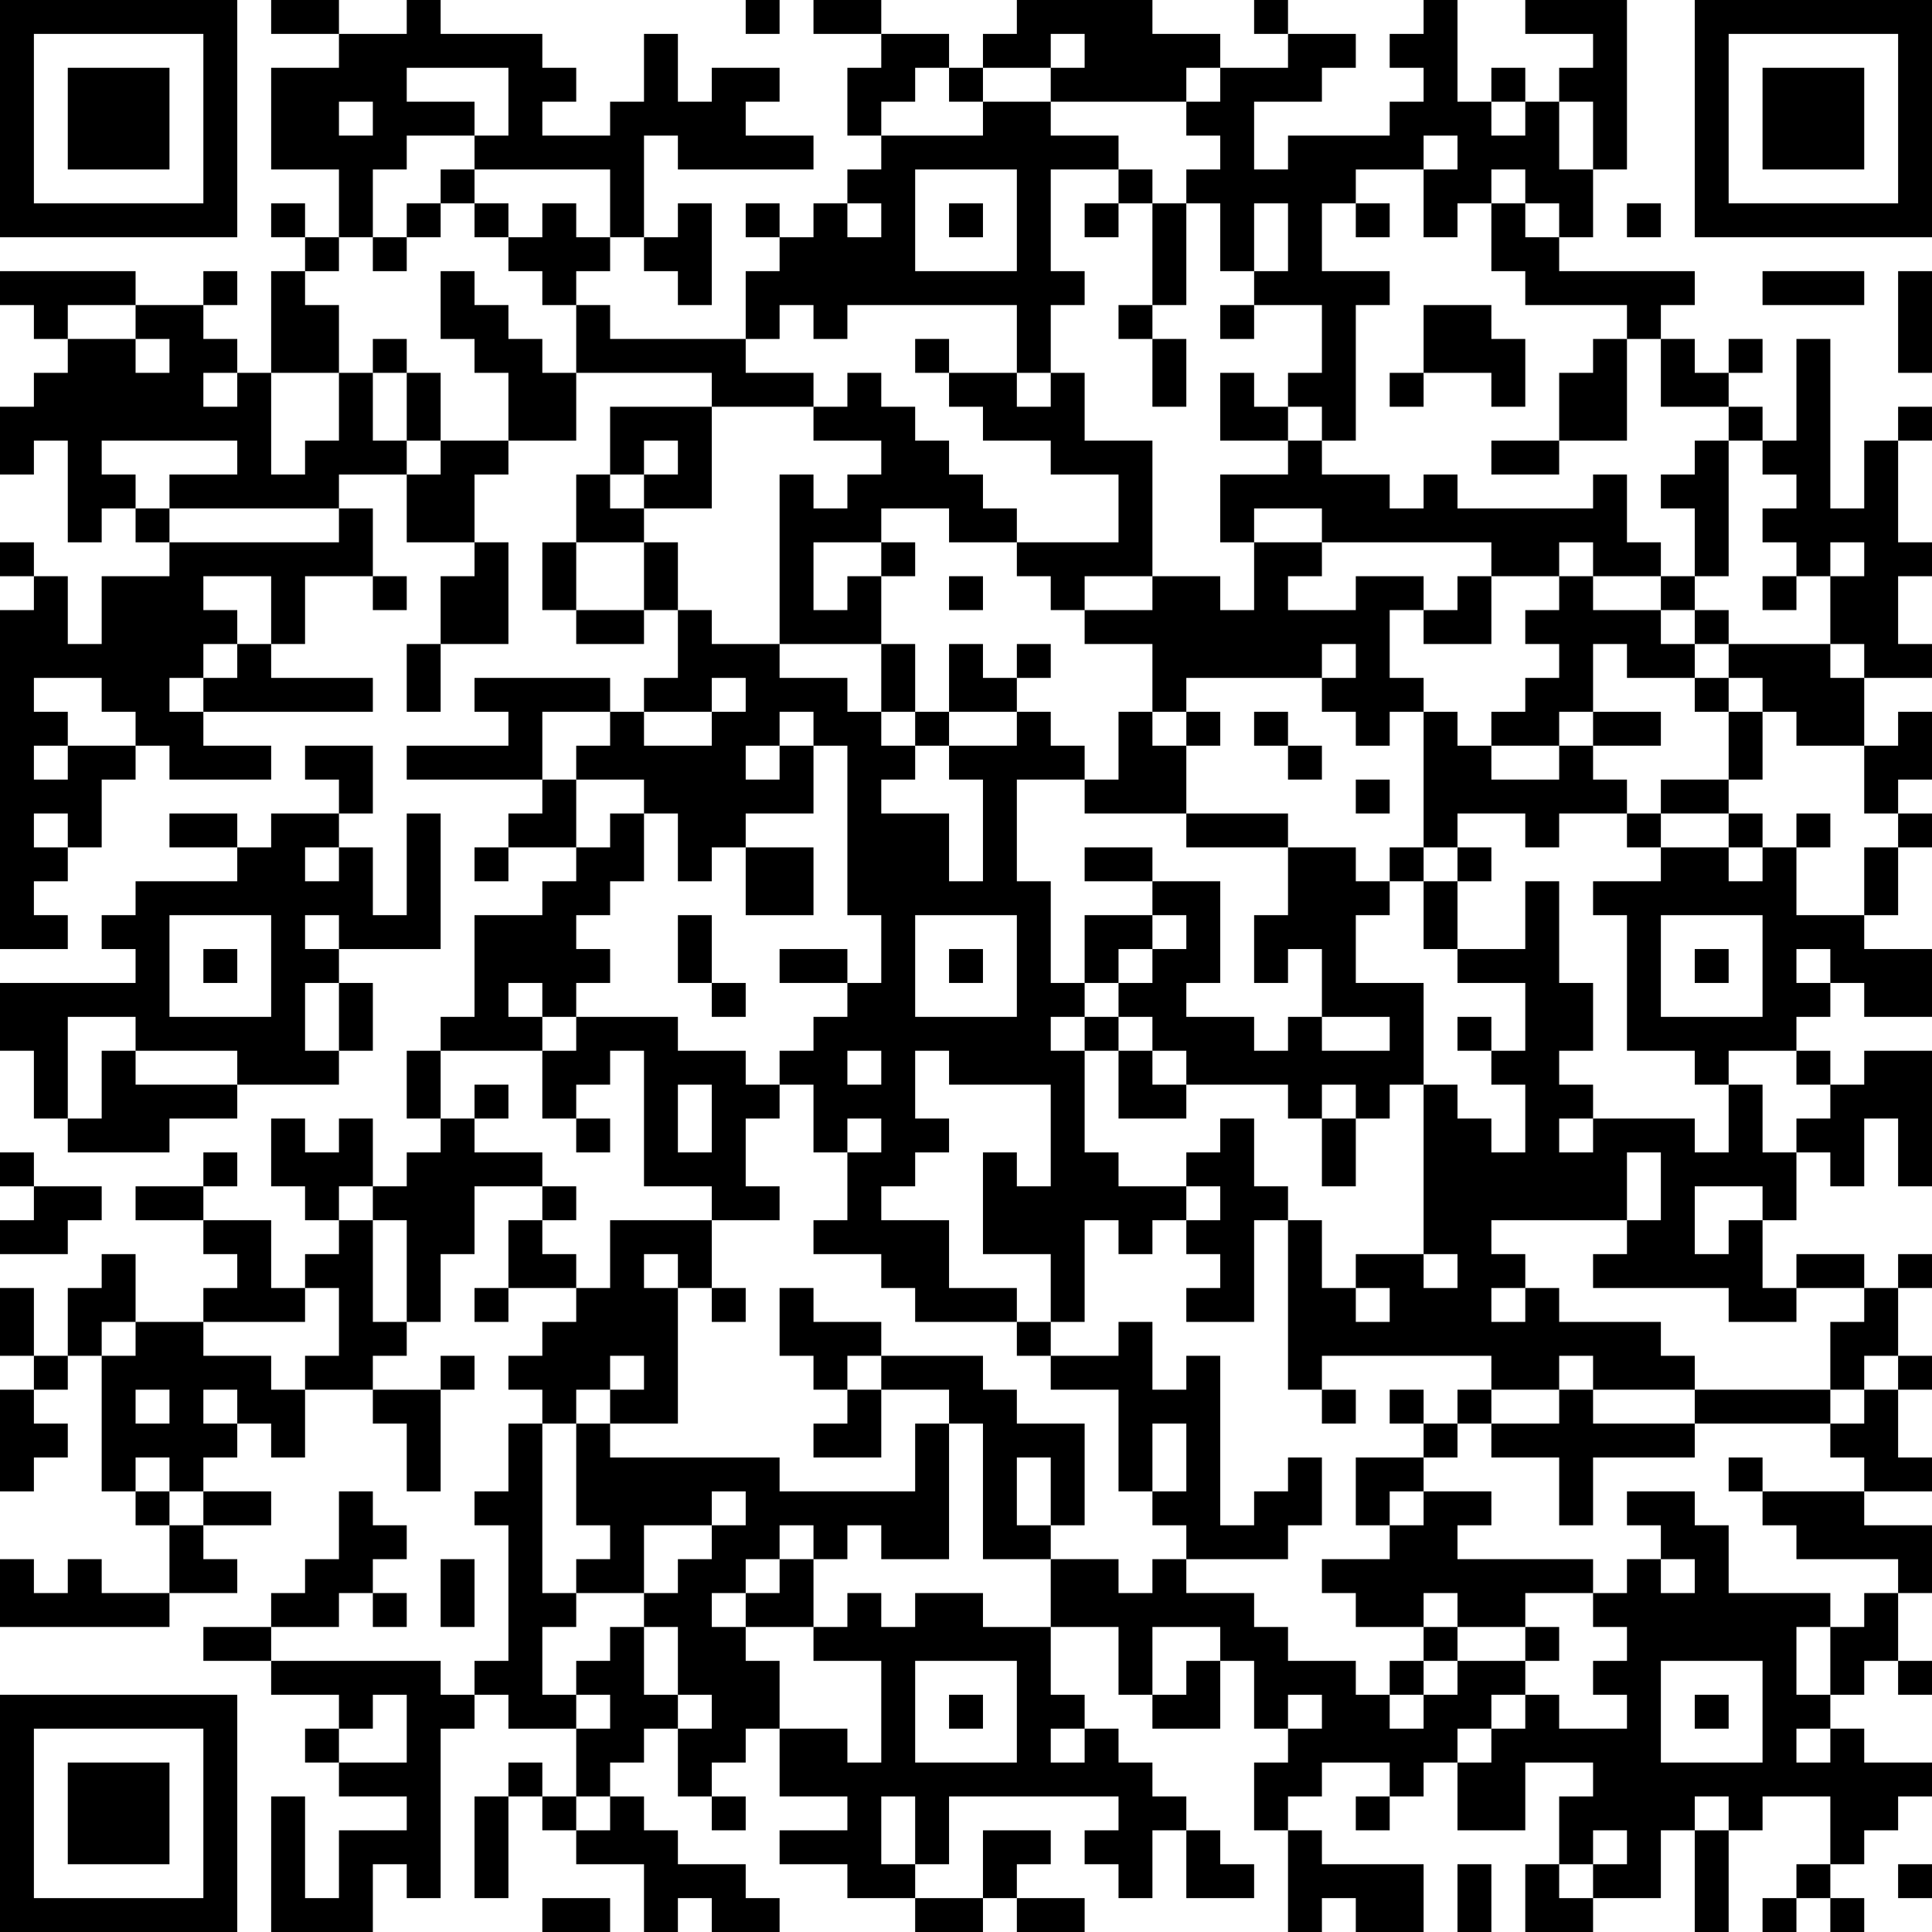 <?xml version="1.0" encoding="UTF-8"?>
<svg xmlns="http://www.w3.org/2000/svg" version="1.1" width="250" height="250" viewBox="0 0 250 250"><rect x="0" y="0" width="250" height="250" fill="#ffffff"/><g transform="scale(4.386)"><g transform="translate(0,0)"><path fill-rule="evenodd" d="M8 0L8 1L10 1L10 2L8 2L8 5L10 5L10 7L9 7L9 6L8 6L8 7L9 7L9 8L8 8L8 11L7 11L7 10L6 10L6 9L7 9L7 8L6 8L6 9L4 9L4 8L0 8L0 9L1 9L1 10L2 10L2 11L1 11L1 12L0 12L0 14L1 14L1 13L2 13L2 16L3 16L3 15L4 15L4 16L5 16L5 17L3 17L3 19L2 19L2 17L1 17L1 16L0 16L0 17L1 17L1 18L0 18L0 28L2 28L2 27L1 27L1 26L2 26L2 25L3 25L3 23L4 23L4 22L5 22L5 23L8 23L8 22L6 22L6 21L11 21L11 20L8 20L8 19L9 19L9 17L11 17L11 18L12 18L12 17L11 17L11 15L10 15L10 14L12 14L12 16L14 16L14 17L13 17L13 19L12 19L12 21L13 21L13 19L15 19L15 16L14 16L14 14L15 14L15 13L17 13L17 11L21 11L21 12L18 12L18 14L17 14L17 16L16 16L16 18L17 18L17 19L19 19L19 18L20 18L20 20L19 20L19 21L18 21L18 20L14 20L14 21L15 21L15 22L12 22L12 23L16 23L16 24L15 24L15 25L14 25L14 26L15 26L15 25L17 25L17 26L16 26L16 27L14 27L14 30L13 30L13 31L12 31L12 33L13 33L13 34L12 34L12 35L11 35L11 33L10 33L10 34L9 34L9 33L8 33L8 35L9 35L9 36L10 36L10 37L9 37L9 38L8 38L8 36L6 36L6 35L7 35L7 34L6 34L6 35L4 35L4 36L6 36L6 37L7 37L7 38L6 38L6 39L4 39L4 37L3 37L3 38L2 38L2 40L1 40L1 38L0 38L0 40L1 40L1 41L0 41L0 44L1 44L1 43L2 43L2 42L1 42L1 41L2 41L2 40L3 40L3 44L4 44L4 45L5 45L5 47L3 47L3 46L2 46L2 47L1 47L1 46L0 46L0 48L5 48L5 47L7 47L7 46L6 46L6 45L8 45L8 44L6 44L6 43L7 43L7 42L8 42L8 43L9 43L9 41L11 41L11 42L12 42L12 44L13 44L13 41L14 41L14 40L13 40L13 41L11 41L11 40L12 40L12 39L13 39L13 37L14 37L14 35L16 35L16 36L15 36L15 38L14 38L14 39L15 39L15 38L17 38L17 39L16 39L16 40L15 40L15 41L16 41L16 42L15 42L15 44L14 44L14 45L15 45L15 49L14 49L14 50L13 50L13 49L8 49L8 48L10 48L10 47L11 47L11 48L12 48L12 47L11 47L11 46L12 46L12 45L11 45L11 44L10 44L10 46L9 46L9 47L8 47L8 48L6 48L6 49L8 49L8 50L10 50L10 51L9 51L9 52L10 52L10 53L12 53L12 54L10 54L10 56L9 56L9 53L8 53L8 57L11 57L11 55L12 55L12 56L13 56L13 51L14 51L14 50L15 50L15 51L17 51L17 53L16 53L16 52L15 52L15 53L14 53L14 56L15 56L15 53L16 53L16 54L17 54L17 55L19 55L19 57L20 57L20 56L21 56L21 57L23 57L23 56L22 56L22 55L20 55L20 54L19 54L19 53L18 53L18 52L19 52L19 51L20 51L20 53L21 53L21 54L22 54L22 53L21 53L21 52L22 52L22 51L23 51L23 53L25 53L25 54L23 54L23 55L25 55L25 56L27 56L27 57L29 57L29 56L30 56L30 57L32 57L32 56L30 56L30 55L31 55L31 54L29 54L29 56L27 56L27 55L28 55L28 53L33 53L33 54L32 54L32 55L33 55L33 56L34 56L34 54L35 54L35 56L37 56L37 55L36 55L36 54L35 54L35 53L34 53L34 52L33 52L33 51L32 51L32 50L31 50L31 48L33 48L33 50L34 50L34 51L36 51L36 49L37 49L37 51L38 51L38 52L37 52L37 54L38 54L38 57L39 57L39 56L40 56L40 57L42 57L42 55L39 55L39 54L38 54L38 53L39 53L39 52L41 52L41 53L40 53L40 54L41 54L41 53L42 53L42 52L43 52L43 54L45 54L45 52L47 52L47 53L46 53L46 55L45 55L45 57L47 57L47 56L49 56L49 54L50 54L50 57L51 57L51 54L52 54L52 53L54 53L54 55L53 55L53 56L52 56L52 57L53 57L53 56L54 56L54 57L55 57L55 56L54 56L54 55L55 55L55 54L56 54L56 53L57 53L57 52L55 52L55 51L54 51L54 50L55 50L55 49L56 49L56 50L57 50L57 49L56 49L56 47L57 47L57 45L55 45L55 44L57 44L57 43L56 43L56 41L57 41L57 40L56 40L56 38L57 38L57 37L56 37L56 38L55 38L55 37L53 37L53 38L52 38L52 36L53 36L53 34L54 34L54 35L55 35L55 33L56 33L56 35L57 35L57 31L55 31L55 32L54 32L54 31L53 31L53 30L54 30L54 29L55 29L55 30L57 30L57 28L55 28L55 27L56 27L56 25L57 25L57 24L56 24L56 23L57 23L57 21L56 21L56 22L55 22L55 20L57 20L57 19L56 19L56 17L57 17L57 16L56 16L56 13L57 13L57 12L56 12L56 13L55 13L55 15L54 15L54 10L53 10L53 13L52 13L52 12L51 12L51 11L52 11L52 10L51 10L51 11L50 11L50 10L49 10L49 9L50 9L50 8L46 8L46 7L47 7L47 5L48 5L48 0L45 0L45 1L47 1L47 2L46 2L46 3L45 3L45 2L44 2L44 3L43 3L43 0L42 0L42 1L41 1L41 2L42 2L42 3L41 3L41 4L38 4L38 5L37 5L37 3L39 3L39 2L40 2L40 1L38 1L38 0L37 0L37 1L38 1L38 2L36 2L36 1L34 1L34 0L30 0L30 1L29 1L29 2L28 2L28 1L26 1L26 0L24 0L24 1L26 1L26 2L25 2L25 4L26 4L26 5L25 5L25 6L24 6L24 7L23 7L23 6L22 6L22 7L23 7L23 8L22 8L22 10L18 10L18 9L17 9L17 8L18 8L18 7L19 7L19 8L20 8L20 9L21 9L21 6L20 6L20 7L19 7L19 4L20 4L20 5L24 5L24 4L22 4L22 3L23 3L23 2L21 2L21 3L20 3L20 1L19 1L19 3L18 3L18 4L16 4L16 3L17 3L17 2L16 2L16 1L13 1L13 0L12 0L12 1L10 1L10 0ZM22 0L22 1L23 1L23 0ZM31 1L31 2L29 2L29 3L28 3L28 2L27 2L27 3L26 3L26 4L29 4L29 3L31 3L31 4L33 4L33 5L31 5L31 8L32 8L32 9L31 9L31 11L30 11L30 9L25 9L25 10L24 10L24 9L23 9L23 10L22 10L22 11L24 11L24 12L21 12L21 15L19 15L19 14L20 14L20 13L19 13L19 14L18 14L18 15L19 15L19 16L17 16L17 18L19 18L19 16L20 16L20 18L21 18L21 19L23 19L23 20L25 20L25 21L26 21L26 22L27 22L27 23L26 23L26 24L28 24L28 26L29 26L29 23L28 23L28 22L30 22L30 21L31 21L31 22L32 22L32 23L30 23L30 26L31 26L31 29L32 29L32 30L31 30L31 31L32 31L32 34L33 34L33 35L35 35L35 36L34 36L34 37L33 37L33 36L32 36L32 39L31 39L31 37L29 37L29 34L30 34L30 35L31 35L31 32L28 32L28 31L27 31L27 33L28 33L28 34L27 34L27 35L26 35L26 36L28 36L28 38L30 38L30 39L27 39L27 38L26 38L26 37L24 37L24 36L25 36L25 34L26 34L26 33L25 33L25 34L24 34L24 32L23 32L23 31L24 31L24 30L25 30L25 29L26 29L26 27L25 27L25 22L24 22L24 21L23 21L23 22L22 22L22 23L23 23L23 22L24 22L24 24L22 24L22 25L21 25L21 26L20 26L20 24L19 24L19 23L17 23L17 22L18 22L18 21L16 21L16 23L17 23L17 25L18 25L18 24L19 24L19 26L18 26L18 27L17 27L17 28L18 28L18 29L17 29L17 30L16 30L16 29L15 29L15 30L16 30L16 31L13 31L13 33L14 33L14 34L16 34L16 35L17 35L17 36L16 36L16 37L17 37L17 38L18 38L18 36L21 36L21 38L20 38L20 37L19 37L19 38L20 38L20 42L18 42L18 41L19 41L19 40L18 40L18 41L17 41L17 42L16 42L16 47L17 47L17 48L16 48L16 50L17 50L17 51L18 51L18 50L17 50L17 49L18 49L18 48L19 48L19 50L20 50L20 51L21 51L21 50L20 50L20 48L19 48L19 47L20 47L20 46L21 46L21 45L22 45L22 44L21 44L21 45L19 45L19 47L17 47L17 46L18 46L18 45L17 45L17 42L18 42L18 43L23 43L23 44L27 44L27 42L28 42L28 46L26 46L26 45L25 45L25 46L24 46L24 45L23 45L23 46L22 46L22 47L21 47L21 48L22 48L22 49L23 49L23 51L25 51L25 52L26 52L26 49L24 49L24 48L25 48L25 47L26 47L26 48L27 48L27 47L29 47L29 48L31 48L31 46L33 46L33 47L34 47L34 46L35 46L35 47L37 47L37 48L38 48L38 49L40 49L40 50L41 50L41 51L42 51L42 50L43 50L43 49L45 49L45 50L44 50L44 51L43 51L43 52L44 52L44 51L45 51L45 50L46 50L46 51L48 51L48 50L47 50L47 49L48 49L48 48L47 48L47 47L48 47L48 46L49 46L49 47L50 47L50 46L49 46L49 45L48 45L48 44L50 44L50 45L51 45L51 47L54 47L54 48L53 48L53 50L54 50L54 48L55 48L55 47L56 47L56 46L53 46L53 45L52 45L52 44L55 44L55 43L54 43L54 42L55 42L55 41L56 41L56 40L55 40L55 41L54 41L54 39L55 39L55 38L53 38L53 39L51 39L51 38L47 38L47 37L48 37L48 36L49 36L49 34L48 34L48 36L44 36L44 37L45 37L45 38L44 38L44 39L45 39L45 38L46 38L46 39L49 39L49 40L50 40L50 41L47 41L47 40L46 40L46 41L44 41L44 40L39 40L39 41L38 41L38 36L39 36L39 38L40 38L40 39L41 39L41 38L40 38L40 37L42 37L42 38L43 38L43 37L42 37L42 32L43 32L43 33L44 33L44 34L45 34L45 32L44 32L44 31L45 31L45 29L43 29L43 28L45 28L45 26L46 26L46 29L47 29L47 31L46 31L46 32L47 32L47 33L46 33L46 34L47 34L47 33L50 33L50 34L51 34L51 32L52 32L52 34L53 34L53 33L54 33L54 32L53 32L53 31L51 31L51 32L50 32L50 31L48 31L48 27L47 27L47 26L49 26L49 25L51 25L51 26L52 26L52 25L53 25L53 27L55 27L55 25L56 25L56 24L55 24L55 22L53 22L53 21L52 21L52 20L51 20L51 19L54 19L54 20L55 20L55 19L54 19L54 17L55 17L55 16L54 16L54 17L53 17L53 16L52 16L52 15L53 15L53 14L52 14L52 13L51 13L51 12L49 12L49 10L48 10L48 9L45 9L45 8L44 8L44 6L45 6L45 7L46 7L46 6L45 6L45 5L44 5L44 6L43 6L43 7L42 7L42 5L43 5L43 4L42 4L42 5L40 5L40 6L39 6L39 8L41 8L41 9L40 9L40 13L39 13L39 12L38 12L38 11L39 11L39 9L37 9L37 8L38 8L38 6L37 6L37 8L36 8L36 6L35 6L35 5L36 5L36 4L35 4L35 3L36 3L36 2L35 2L35 3L31 3L31 2L32 2L32 1ZM12 2L12 3L14 3L14 4L12 4L12 5L11 5L11 7L10 7L10 8L9 8L9 9L10 9L10 11L8 11L8 14L9 14L9 13L10 13L10 11L11 11L11 13L12 13L12 14L13 14L13 13L15 13L15 11L14 11L14 10L13 10L13 8L14 8L14 9L15 9L15 10L16 10L16 11L17 11L17 9L16 9L16 8L15 8L15 7L16 7L16 6L17 6L17 7L18 7L18 5L14 5L14 4L15 4L15 2ZM10 3L10 4L11 4L11 3ZM44 3L44 4L45 4L45 3ZM46 3L46 5L47 5L47 3ZM13 5L13 6L12 6L12 7L11 7L11 8L12 8L12 7L13 7L13 6L14 6L14 7L15 7L15 6L14 6L14 5ZM27 5L27 8L30 8L30 5ZM33 5L33 6L32 6L32 7L33 7L33 6L34 6L34 9L33 9L33 10L34 10L34 12L35 12L35 10L34 10L34 9L35 9L35 6L34 6L34 5ZM25 6L25 7L26 7L26 6ZM28 6L28 7L29 7L29 6ZM40 6L40 7L41 7L41 6ZM48 6L48 7L49 7L49 6ZM52 8L52 9L55 9L55 8ZM56 8L56 11L57 11L57 8ZM2 9L2 10L4 10L4 11L5 11L5 10L4 10L4 9ZM36 9L36 10L37 10L37 9ZM42 9L42 11L41 11L41 12L42 12L42 11L44 11L44 12L45 12L45 10L44 10L44 9ZM11 10L11 11L12 11L12 13L13 13L13 11L12 11L12 10ZM27 10L27 11L28 11L28 12L29 12L29 13L31 13L31 14L33 14L33 16L30 16L30 15L29 15L29 14L28 14L28 13L27 13L27 12L26 12L26 11L25 11L25 12L24 12L24 13L26 13L26 14L25 14L25 15L24 15L24 14L23 14L23 19L26 19L26 21L27 21L27 22L28 22L28 21L30 21L30 20L31 20L31 19L30 19L30 20L29 20L29 19L28 19L28 21L27 21L27 19L26 19L26 17L27 17L27 16L26 16L26 15L28 15L28 16L30 16L30 17L31 17L31 18L32 18L32 19L34 19L34 21L33 21L33 23L32 23L32 24L35 24L35 25L38 25L38 27L37 27L37 29L38 29L38 28L39 28L39 30L38 30L38 31L37 31L37 30L35 30L35 29L36 29L36 26L34 26L34 25L32 25L32 26L34 26L34 27L32 27L32 29L33 29L33 30L32 30L32 31L33 31L33 33L35 33L35 32L38 32L38 33L39 33L39 35L40 35L40 33L41 33L41 32L42 32L42 29L40 29L40 27L41 27L41 26L42 26L42 28L43 28L43 26L44 26L44 25L43 25L43 24L45 24L45 25L46 25L46 24L48 24L48 25L49 25L49 24L51 24L51 25L52 25L52 24L51 24L51 23L52 23L52 21L51 21L51 20L50 20L50 19L51 19L51 18L50 18L50 17L51 17L51 13L50 13L50 14L49 14L49 15L50 15L50 17L49 17L49 16L48 16L48 14L47 14L47 15L43 15L43 14L42 14L42 15L41 15L41 14L39 14L39 13L38 13L38 12L37 12L37 11L36 11L36 13L38 13L38 14L36 14L36 16L37 16L37 18L36 18L36 17L34 17L34 13L32 13L32 11L31 11L31 12L30 12L30 11L28 11L28 10ZM47 10L47 11L46 11L46 13L44 13L44 14L46 14L46 13L48 13L48 10ZM6 11L6 12L7 12L7 11ZM3 13L3 14L4 14L4 15L5 15L5 16L10 16L10 15L5 15L5 14L7 14L7 13ZM37 15L37 16L39 16L39 17L38 17L38 18L40 18L40 17L42 17L42 18L41 18L41 20L42 20L42 21L41 21L41 22L40 22L40 21L39 21L39 20L40 20L40 19L39 19L39 20L35 20L35 21L34 21L34 22L35 22L35 24L38 24L38 25L40 25L40 26L41 26L41 25L42 25L42 26L43 26L43 25L42 25L42 21L43 21L43 22L44 22L44 23L46 23L46 22L47 22L47 23L48 23L48 24L49 24L49 23L51 23L51 21L50 21L50 20L48 20L48 19L47 19L47 21L46 21L46 22L44 22L44 21L45 21L45 20L46 20L46 19L45 19L45 18L46 18L46 17L47 17L47 18L49 18L49 19L50 19L50 18L49 18L49 17L47 17L47 16L46 16L46 17L44 17L44 16L39 16L39 15ZM24 16L24 18L25 18L25 17L26 17L26 16ZM6 17L6 18L7 18L7 19L6 19L6 20L5 20L5 21L6 21L6 20L7 20L7 19L8 19L8 17ZM28 17L28 18L29 18L29 17ZM32 17L32 18L34 18L34 17ZM43 17L43 18L42 18L42 19L44 19L44 17ZM52 17L52 18L53 18L53 17ZM1 20L1 21L2 21L2 22L1 22L1 23L2 23L2 22L4 22L4 21L3 21L3 20ZM21 20L21 21L19 21L19 22L21 22L21 21L22 21L22 20ZM35 21L35 22L36 22L36 21ZM37 21L37 22L38 22L38 23L39 23L39 22L38 22L38 21ZM47 21L47 22L49 22L49 21ZM9 22L9 23L10 23L10 24L8 24L8 25L7 25L7 24L5 24L5 25L7 25L7 26L4 26L4 27L3 27L3 28L4 28L4 29L0 29L0 31L1 31L1 33L2 33L2 34L5 34L5 33L7 33L7 32L10 32L10 31L11 31L11 29L10 29L10 28L13 28L13 24L12 24L12 27L11 27L11 25L10 25L10 24L11 24L11 22ZM40 23L40 24L41 24L41 23ZM1 24L1 25L2 25L2 24ZM53 24L53 25L54 25L54 24ZM9 25L9 26L10 26L10 25ZM22 25L22 27L24 27L24 25ZM5 27L5 30L8 30L8 27ZM9 27L9 28L10 28L10 27ZM20 27L20 29L21 29L21 30L22 30L22 29L21 29L21 27ZM27 27L27 30L30 30L30 27ZM34 27L34 28L33 28L33 29L34 29L34 28L35 28L35 27ZM49 27L49 30L52 30L52 27ZM6 28L6 29L7 29L7 28ZM23 28L23 29L25 29L25 28ZM28 28L28 29L29 29L29 28ZM50 28L50 29L51 29L51 28ZM53 28L53 29L54 29L54 28ZM9 29L9 31L10 31L10 29ZM2 30L2 33L3 33L3 31L4 31L4 32L7 32L7 31L4 31L4 30ZM17 30L17 31L16 31L16 33L17 33L17 34L18 34L18 33L17 33L17 32L18 32L18 31L19 31L19 35L21 35L21 36L23 36L23 35L22 35L22 33L23 33L23 32L22 32L22 31L20 31L20 30ZM33 30L33 31L34 31L34 32L35 32L35 31L34 31L34 30ZM39 30L39 31L41 31L41 30ZM43 30L43 31L44 31L44 30ZM25 31L25 32L26 32L26 31ZM14 32L14 33L15 33L15 32ZM20 32L20 34L21 34L21 32ZM39 32L39 33L40 33L40 32ZM36 33L36 34L35 34L35 35L36 35L36 36L35 36L35 37L36 37L36 38L35 38L35 39L37 39L37 36L38 36L38 35L37 35L37 33ZM0 34L0 35L1 35L1 36L0 36L0 37L2 37L2 36L3 36L3 35L1 35L1 34ZM10 35L10 36L11 36L11 39L12 39L12 36L11 36L11 35ZM50 35L50 37L51 37L51 36L52 36L52 35ZM9 38L9 39L6 39L6 40L8 40L8 41L9 41L9 40L10 40L10 38ZM21 38L21 39L22 39L22 38ZM23 38L23 40L24 40L24 41L25 41L25 42L24 42L24 43L26 43L26 41L28 41L28 42L29 42L29 46L31 46L31 45L32 45L32 42L30 42L30 41L29 41L29 40L26 40L26 39L24 39L24 38ZM3 39L3 40L4 40L4 39ZM30 39L30 40L31 40L31 41L33 41L33 44L34 44L34 45L35 45L35 46L38 46L38 45L39 45L39 43L38 43L38 44L37 44L37 45L36 45L36 40L35 40L35 41L34 41L34 39L33 39L33 40L31 40L31 39ZM25 40L25 41L26 41L26 40ZM4 41L4 42L5 42L5 41ZM6 41L6 42L7 42L7 41ZM39 41L39 42L40 42L40 41ZM41 41L41 42L42 42L42 43L40 43L40 45L41 45L41 46L39 46L39 47L40 47L40 48L42 48L42 49L41 49L41 50L42 50L42 49L43 49L43 48L45 48L45 49L46 49L46 48L45 48L45 47L47 47L47 46L43 46L43 45L44 45L44 44L42 44L42 43L43 43L43 42L44 42L44 43L46 43L46 45L47 45L47 43L50 43L50 42L54 42L54 41L50 41L50 42L47 42L47 41L46 41L46 42L44 42L44 41L43 41L43 42L42 42L42 41ZM34 42L34 44L35 44L35 42ZM4 43L4 44L5 44L5 45L6 45L6 44L5 44L5 43ZM30 43L30 45L31 45L31 43ZM51 43L51 44L52 44L52 43ZM41 44L41 45L42 45L42 44ZM13 46L13 48L14 48L14 46ZM23 46L23 47L22 47L22 48L24 48L24 46ZM42 47L42 48L43 48L43 47ZM34 48L34 50L35 50L35 49L36 49L36 48ZM27 49L27 52L30 52L30 49ZM49 49L49 52L52 52L52 49ZM11 50L11 51L10 51L10 52L12 52L12 50ZM28 50L28 51L29 51L29 50ZM38 50L38 51L39 51L39 50ZM50 50L50 51L51 51L51 50ZM31 51L31 52L32 52L32 51ZM53 51L53 52L54 52L54 51ZM17 53L17 54L18 54L18 53ZM26 53L26 55L27 55L27 53ZM50 53L50 54L51 54L51 53ZM47 54L47 55L46 55L46 56L47 56L47 55L48 55L48 54ZM43 55L43 57L44 57L44 55ZM56 55L56 56L57 56L57 55ZM16 56L16 57L18 57L18 56ZM0 0L0 7L7 7L7 0ZM1 1L1 6L6 6L6 1ZM2 2L2 5L5 5L5 2ZM50 0L50 7L57 7L57 0ZM51 1L51 6L56 6L56 1ZM52 2L52 5L55 5L55 2ZM0 50L0 57L7 57L7 50ZM1 51L1 56L6 56L6 51ZM2 52L2 55L5 55L5 52Z" fill="#000000"/></g></g></svg>
